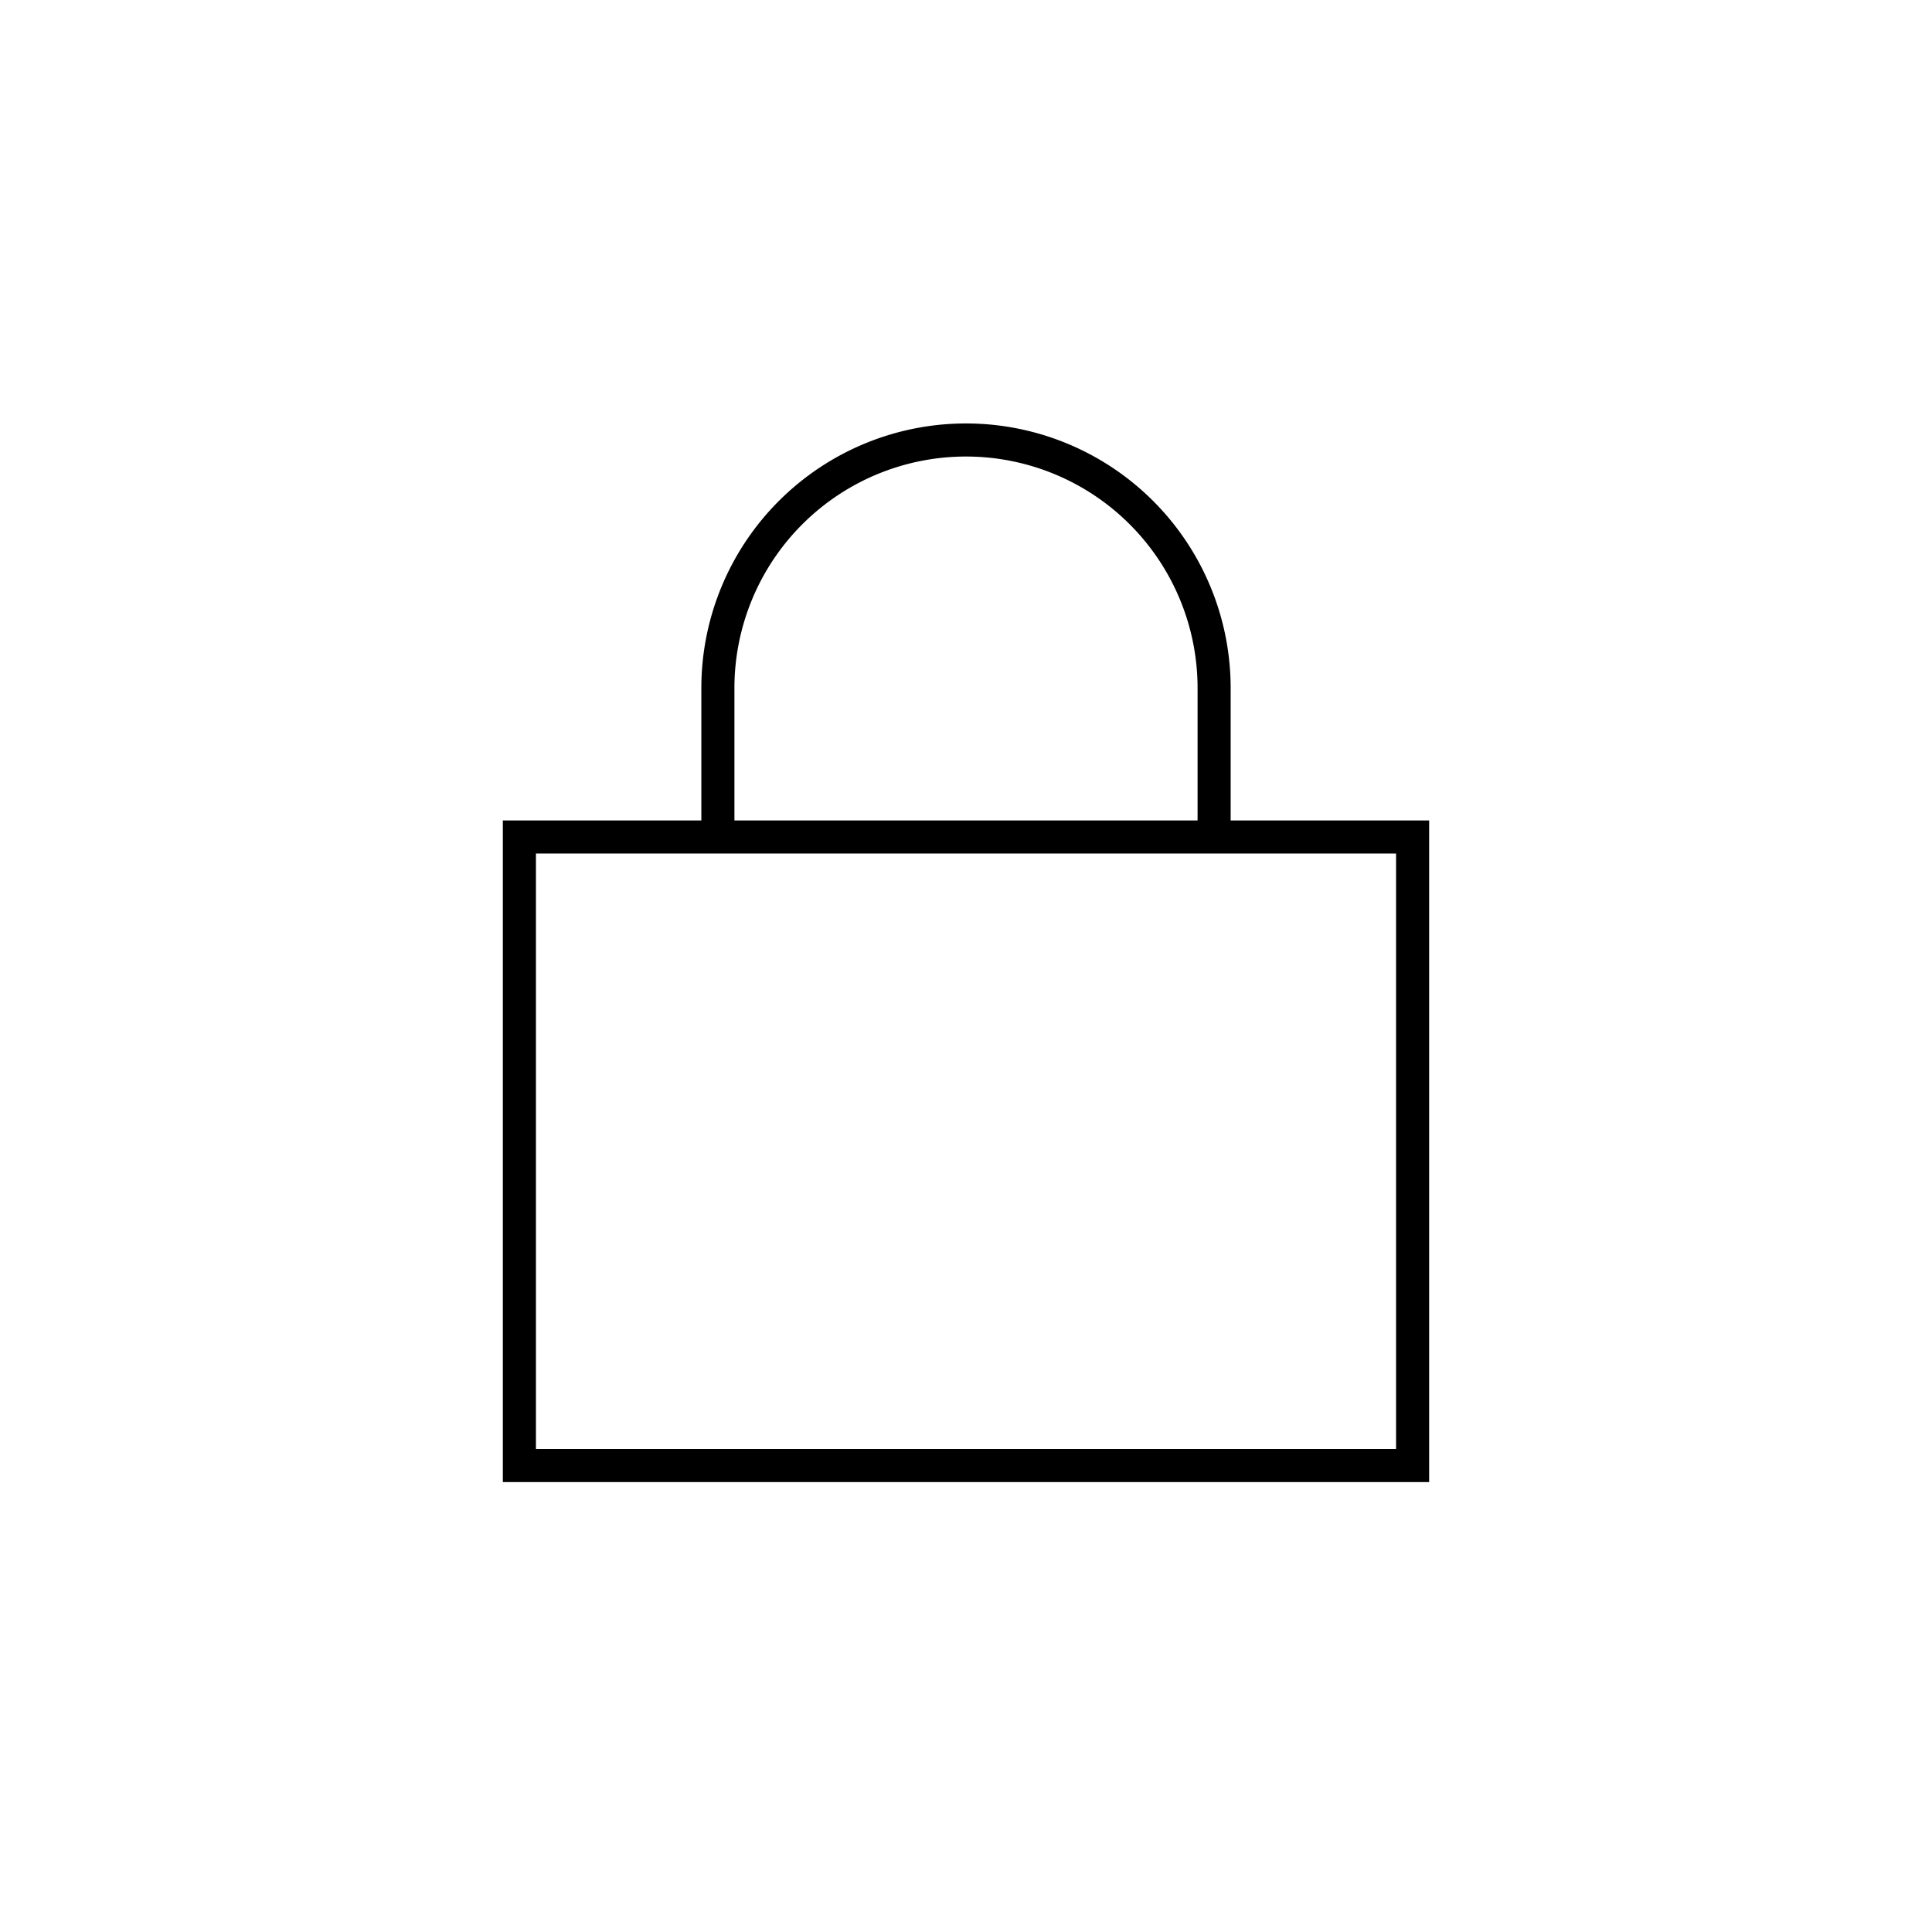 <svg xmlns="http://www.w3.org/2000/svg" width="73" height="73" viewBox="0 0 73 73">
  <g id="Grupo_8946" data-name="Grupo 8946" transform="translate(-641 -1322)">
    <rect id="Rectángulo_2676" data-name="Rectángulo 2676" width="73" height="73" transform="translate(641 1322)" fill="none"/>
    <path id="lock-sharp-thin" d="M8.75,10v5h17.5V10a8.75,8.75,0,0,0-17.5,0ZM7.5,15V10a10,10,0,0,1,20,0v5H35V40H0V15H7.5Zm0,1.25H1.25v22.5h32.5V16.25H7.5Z" transform="translate(660 1338)"/>
  </g>
</svg>
